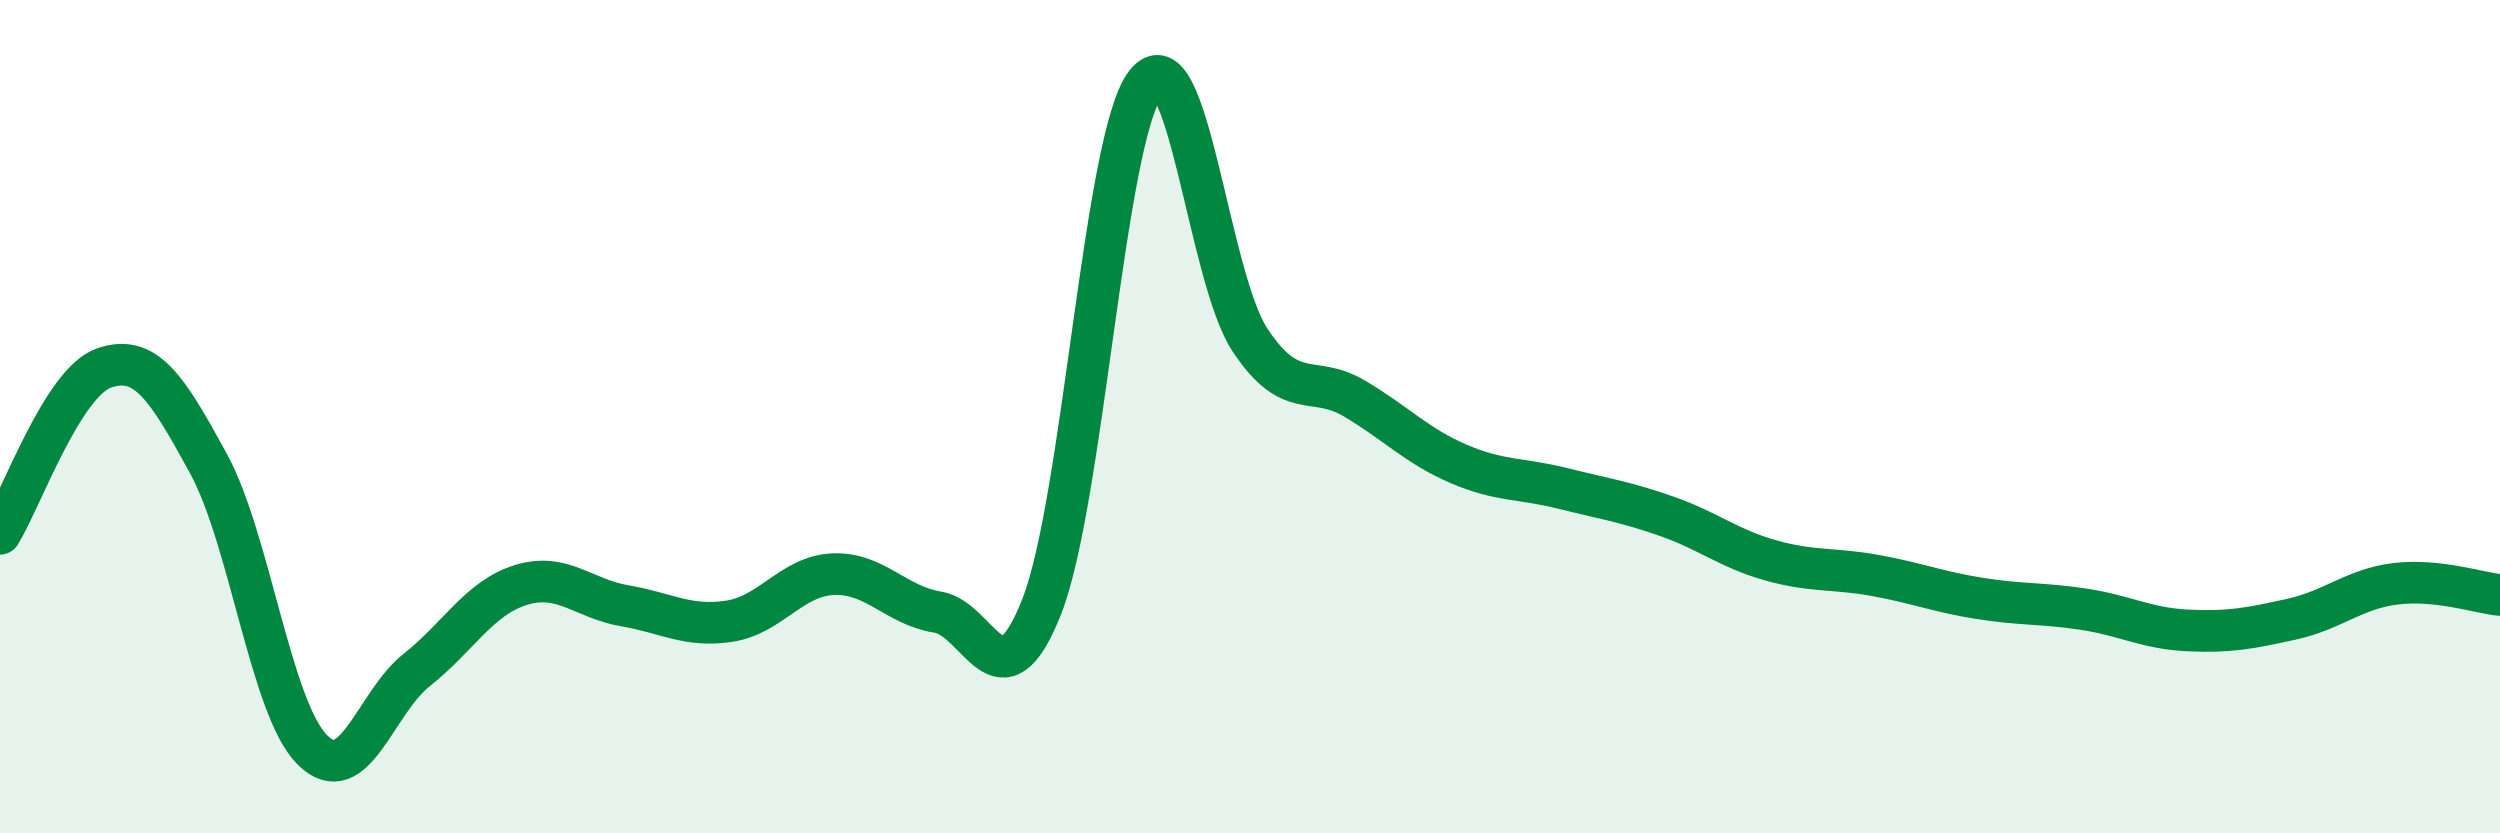 
    <svg width="60" height="20" viewBox="0 0 60 20" xmlns="http://www.w3.org/2000/svg">
      <path
        d="M 0,12.81 C 0.5,12.01 1.5,9.17 2.5,8.83 C 3.5,8.49 4,9.29 5,11.12 C 6,12.95 6.5,17.01 7.5,18 C 8.5,18.99 9,16.87 10,16.08 C 11,15.29 11.5,14.35 12.5,14.04 C 13.5,13.73 14,14.37 15,14.54 C 16,14.71 16.5,15.06 17.5,14.91 C 18.5,14.76 19,13.82 20,13.78 C 21,13.74 21.5,14.53 22.5,14.69 C 23.5,14.85 24,17.1 25,14.56 C 26,12.02 26.5,3.28 27.5,2 C 28.5,0.72 29,6.65 30,8.16 C 31,9.67 31.5,8.97 32.5,9.56 C 33.5,10.15 34,10.7 35,11.13 C 36,11.56 36.5,11.47 37.5,11.72 C 38.5,11.97 39,12.04 40,12.39 C 41,12.74 41.5,13.17 42.5,13.45 C 43.5,13.73 44,13.63 45,13.81 C 46,13.99 46.5,14.2 47.5,14.36 C 48.5,14.52 49,14.47 50,14.62 C 51,14.77 51.5,15.08 52.5,15.13 C 53.5,15.18 54,15.08 55,14.86 C 56,14.64 56.5,14.13 57.5,14.01 C 58.5,13.89 59.5,14.23 60,14.28L60 20L0 20Z"
        fill="#008740"
        opacity="0.1"
        stroke-linecap="round"
        stroke-linejoin="round"
      />
      <path
        d="M 0,12.81 C 0.5,12.01 1.5,9.17 2.5,8.83 C 3.5,8.49 4,9.29 5,11.12 C 6,12.95 6.5,17.01 7.5,18 C 8.5,18.99 9,16.87 10,16.08 C 11,15.29 11.5,14.35 12.5,14.04 C 13.5,13.73 14,14.37 15,14.54 C 16,14.71 16.5,15.06 17.5,14.91 C 18.5,14.76 19,13.82 20,13.78 C 21,13.74 21.5,14.53 22.5,14.69 C 23.5,14.85 24,17.1 25,14.56 C 26,12.02 26.5,3.28 27.5,2 C 28.5,0.72 29,6.65 30,8.16 C 31,9.67 31.5,8.97 32.5,9.56 C 33.5,10.15 34,10.7 35,11.13 C 36,11.56 36.5,11.47 37.5,11.72 C 38.5,11.97 39,12.04 40,12.39 C 41,12.74 41.5,13.17 42.5,13.45 C 43.5,13.73 44,13.63 45,13.81 C 46,13.99 46.5,14.2 47.5,14.36 C 48.5,14.52 49,14.47 50,14.62 C 51,14.77 51.5,15.08 52.5,15.13 C 53.5,15.18 54,15.08 55,14.86 C 56,14.64 56.5,14.13 57.5,14.01 C 58.5,13.89 59.5,14.23 60,14.28"
        stroke="#008740"
        stroke-width="1"
        fill="none"
        stroke-linecap="round"
        stroke-linejoin="round"
      />
    </svg>
  